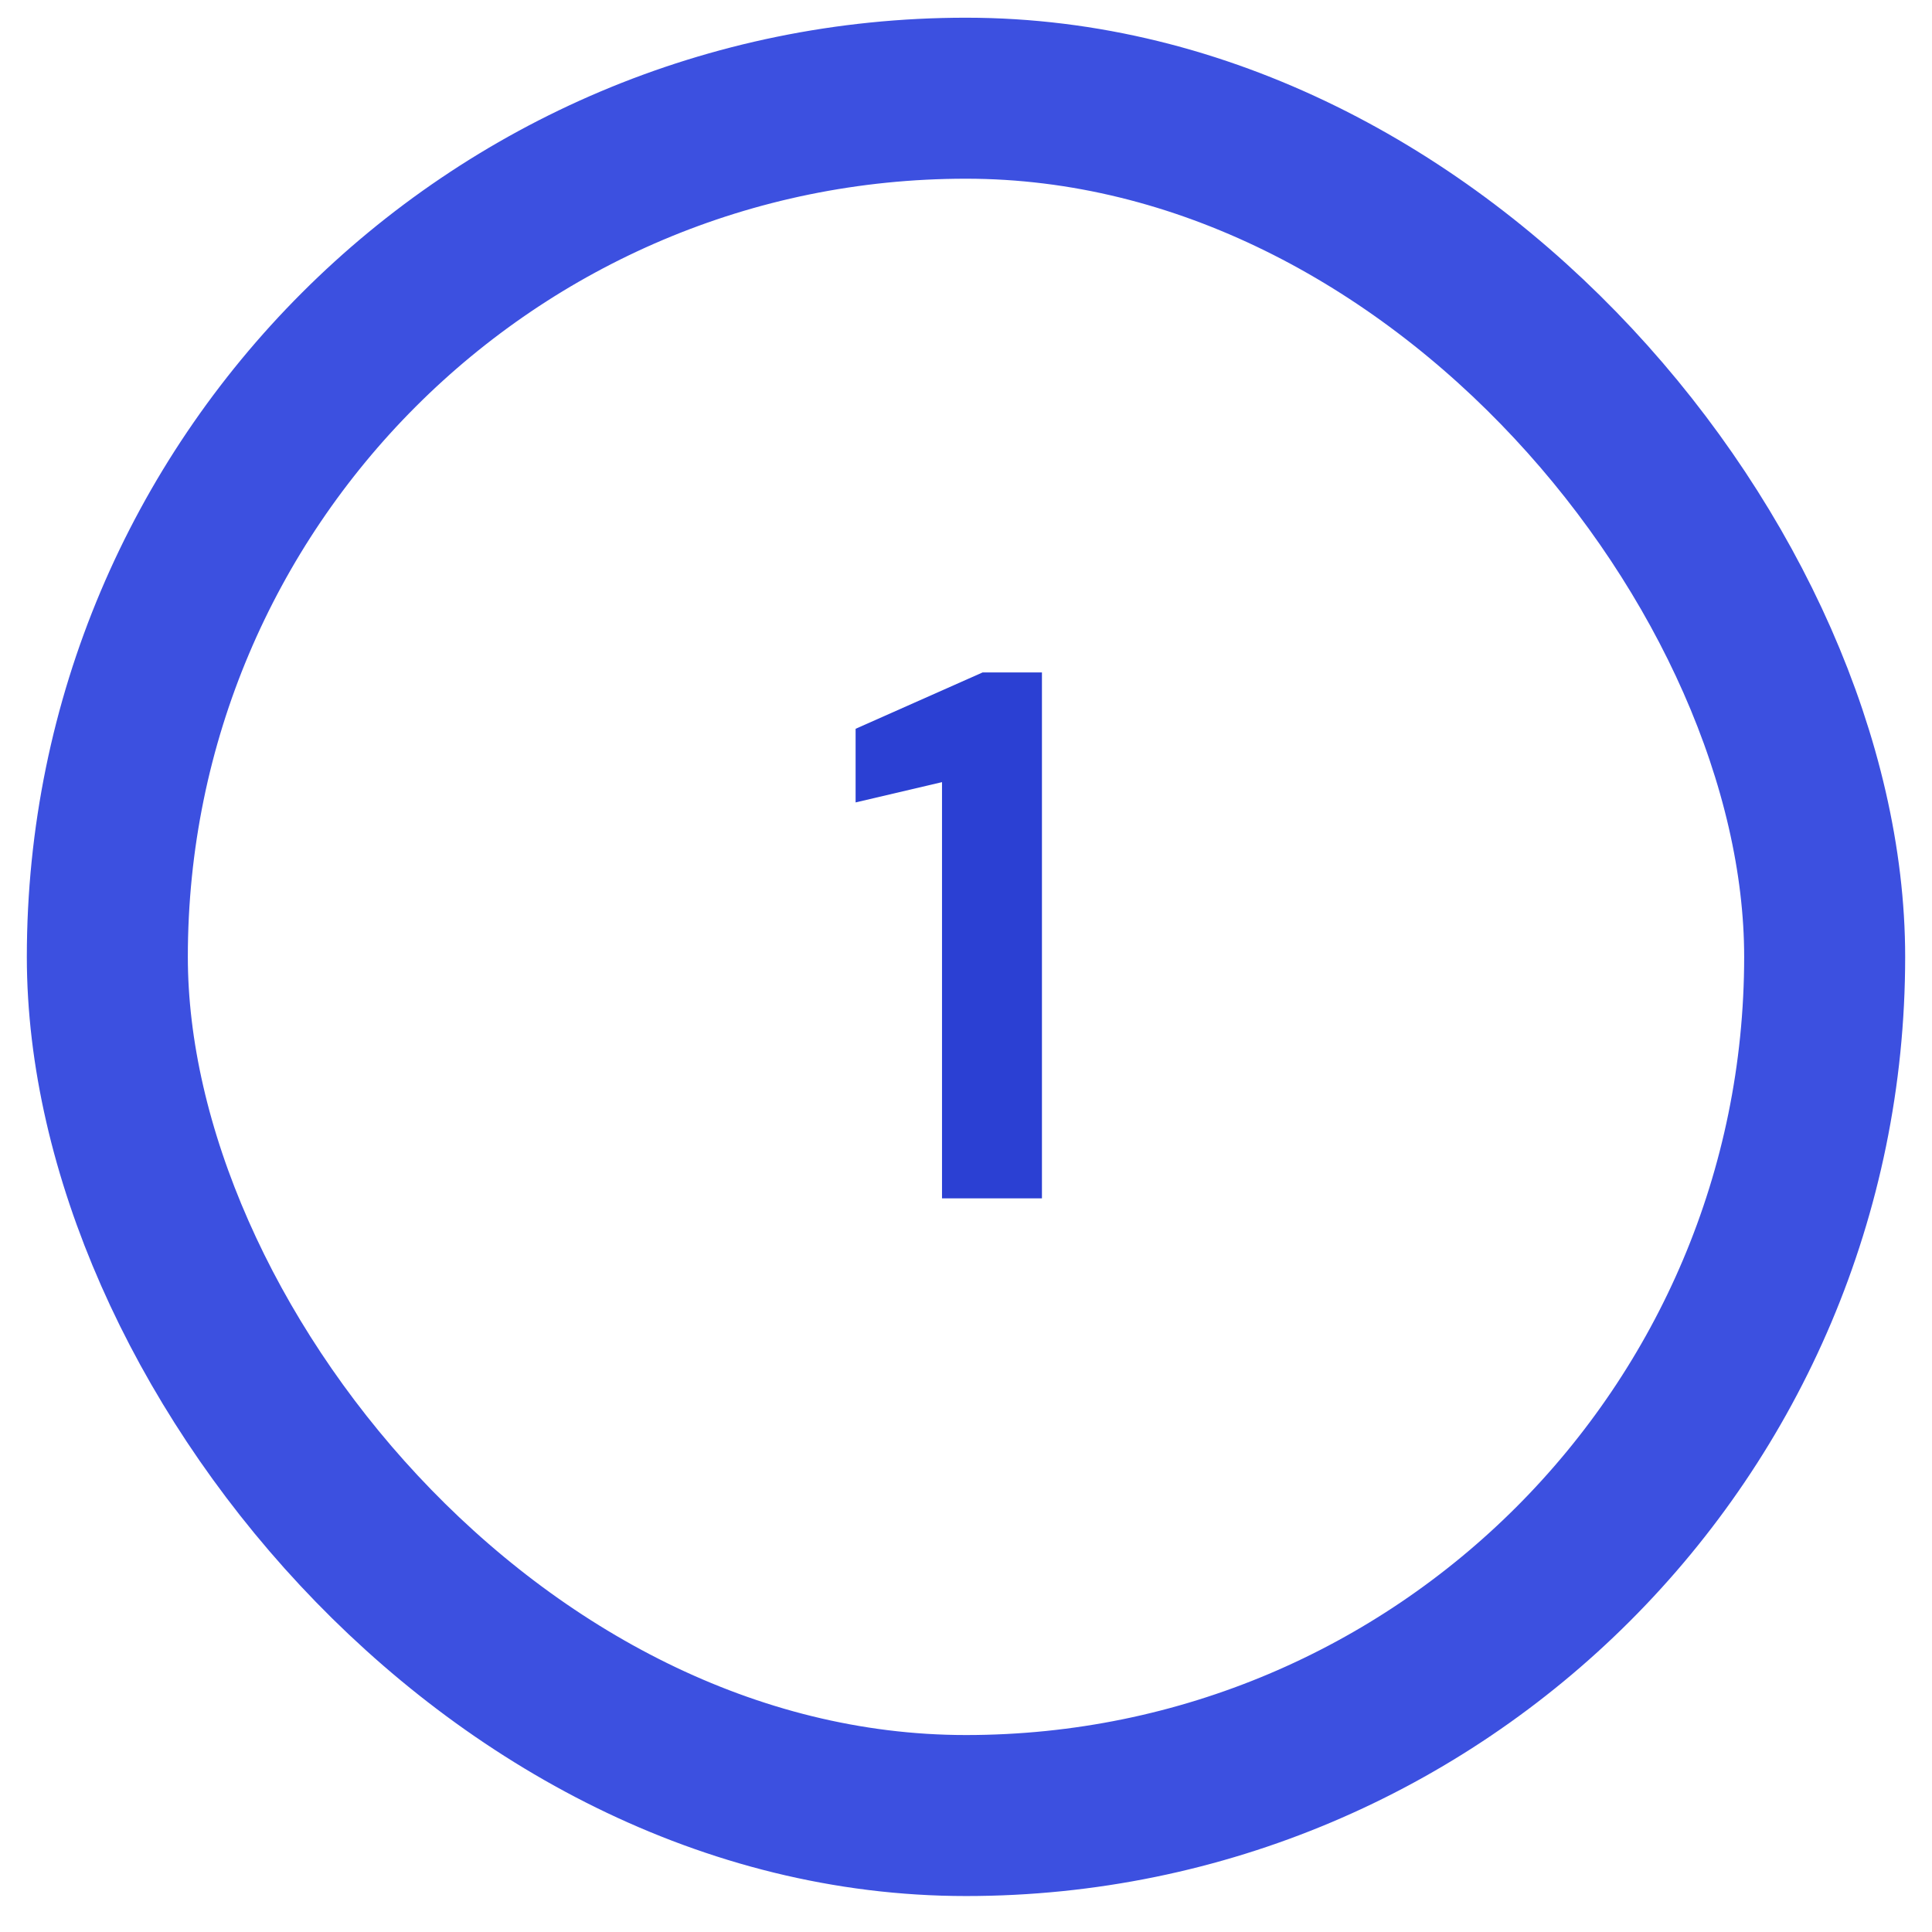 <?xml version="1.0" encoding="UTF-8"?>
<svg xmlns="http://www.w3.org/2000/svg" width="36" height="36" viewBox="0 0 36 36" fill="none">
  <path d="M17.553 22.33V14.574L15.943 14.952V13.58L18.309 12.53H19.415V22.33H17.553Z" fill="#2B40D3"></path>
  <rect x="2" y="1.83" width="32" height="32" rx="16" stroke="#3C50E0" stroke-width="3"></rect>
</svg>
